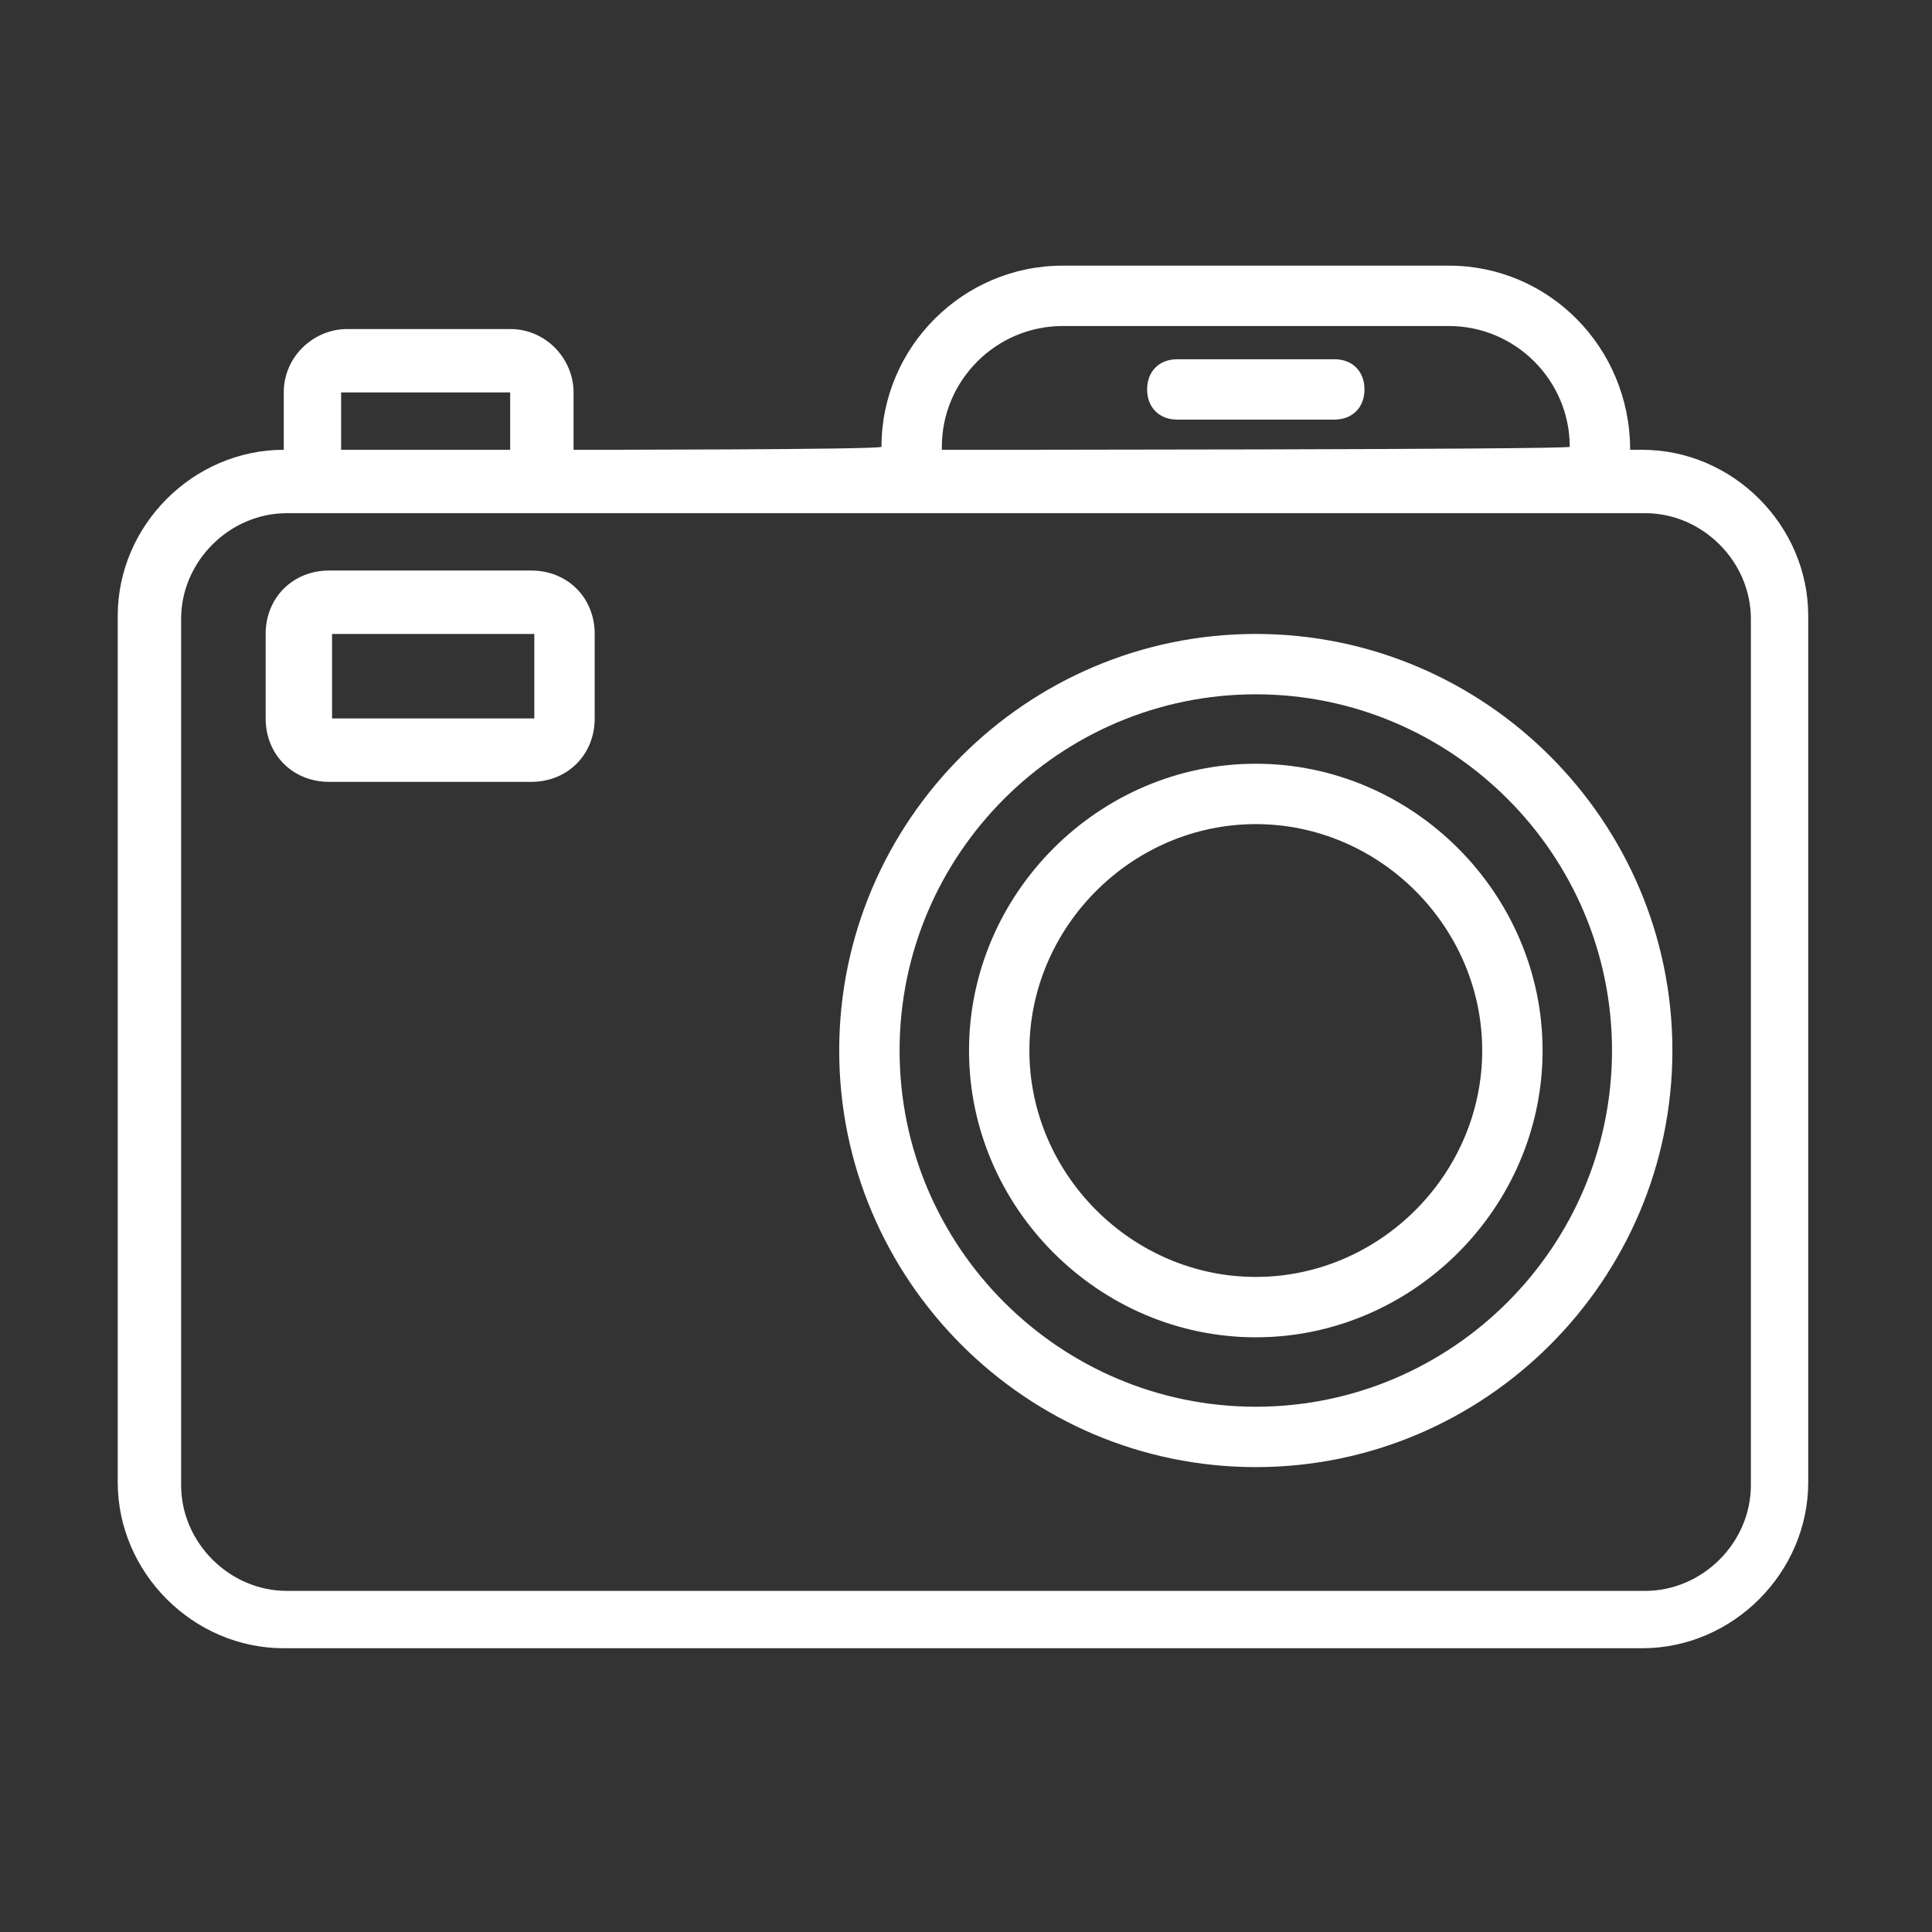 <?xml version="1.0" encoding="UTF-8"?> <svg xmlns="http://www.w3.org/2000/svg" version="1.1" viewBox="0 0 64 64"><rect x="0" y="0" width="64" height="64" fill="#333333" stroke="none"/><defs><style> .st0 { fill: none; stroke: #000; stroke-linecap: round; stroke-linejoin: round; stroke-width: 2px; } .st1 { fill: #fff; } .st2 { display: none; } </style></defs><g id="Primary" class="st2"><rect class="st0" x="5" y="15.9" width="54" height="37.7" rx="4.5" ry="4.5"></rect><circle class="st0" cx="41.6" cy="34.8" r="12.8" transform="translate(-1.8 67.4) rotate(-76.8)"></circle><circle class="st0" cx="41.6" cy="34.8" r="8.5"></circle><rect class="st0" x="9.8" y="19.9" width="8.9" height="5" rx="1.1" ry="1.1"></rect><path class="st0" d="M11.6,11.9h5.4c.6,0,1.1.5,1.1,1.1v2.9h-7.6v-2.9c0-.6.5-1.1,1.1-1.1Z"></path><path class="st0" d="M35.2,9.8h12.8c2.7,0,5,2.2,5,5v1.1h-22.8v-1.1c0-2.7,2.2-5,5-5Z"></path><line class="st0" x1="39" y1="12.9" x2="44.2" y2="12.9"></line></g><g id="Expanded"><g><path class="st1" d="M54.5,14.9h-.5c0-3.4-2.7-6.1-6-6.1h-12.8c-3.3,0-6,2.7-6,6h0c0,.1-10.2.1-10.2.1v-1.9c0-1.1-.9-2.1-2.1-2.1h-5.4c-1.1,0-2.1.9-2.1,2.1v1.9c-3,0-5.5,2.5-5.5,5.5v28.7c0,3,2.5,5.5,5.5,5.5h45c3,0,5.5-2.5,5.5-5.5v-28.7c0-3-2.5-5.5-5.5-5.5ZM31.2,14.8c0-2.2,1.8-4,4-4h12.8c2.2,0,4,1.8,4,4h0c0,.1-20.8.1-20.8.1h0ZM11.5,13s0,0,0,0h5.4s0,0,0,0v1.9h-5.6v-1.9ZM58,49.2c0,1.9-1.6,3.5-3.5,3.5H9.5c-1.9,0-3.5-1.6-3.5-3.5v-28.7c0-1.9,1.6-3.5,3.5-3.5h45c1.9,0,3.5,1.6,3.5,3.5v28.7Z"></path><path class="st1" d="M41.6,21c-7.6,0-13.8,6.2-13.8,13.8s6.2,13.8,13.8,13.8,13.8-6.2,13.8-13.8-6.2-13.8-13.8-13.8ZM41.6,46.6c-6.5,0-11.8-5.3-11.8-11.8s5.3-11.8,11.8-11.8,11.8,5.3,11.8,11.8-5.3,11.8-11.8,11.8Z"></path><path class="st1" d="M41.6,25.3c-5.2,0-9.5,4.3-9.5,9.5s4.3,9.5,9.5,9.5,9.5-4.3,9.5-9.5-4.3-9.5-9.5-9.5ZM41.6,42.3c-4.1,0-7.5-3.4-7.5-7.5s3.4-7.5,7.5-7.5,7.5,3.4,7.5,7.5-3.4,7.5-7.5,7.5Z"></path><path class="st1" d="M17.6,18.9h-6.7c-1.2,0-2.1.9-2.1,2.1v2.8c0,1.2.9,2.1,2.1,2.1h6.7c1.2,0,2.1-.9,2.1-2.1v-2.8c0-1.2-.9-2.1-2.1-2.1ZM17.7,23.8c0,0,0,0,0,0h-6.7c0,0,0,0,0,0v-2.8c0,0,0,0,0,0h6.7c0,0,0,0,0,0v2.8Z"></path><path class="st1" d="M44.2,11.9h-5.2c-.6,0-1,.4-1,1s.4,1,1,1h5.2c.6,0,1-.4,1-1s-.4-1-1-1Z"></path></g></g></svg> 